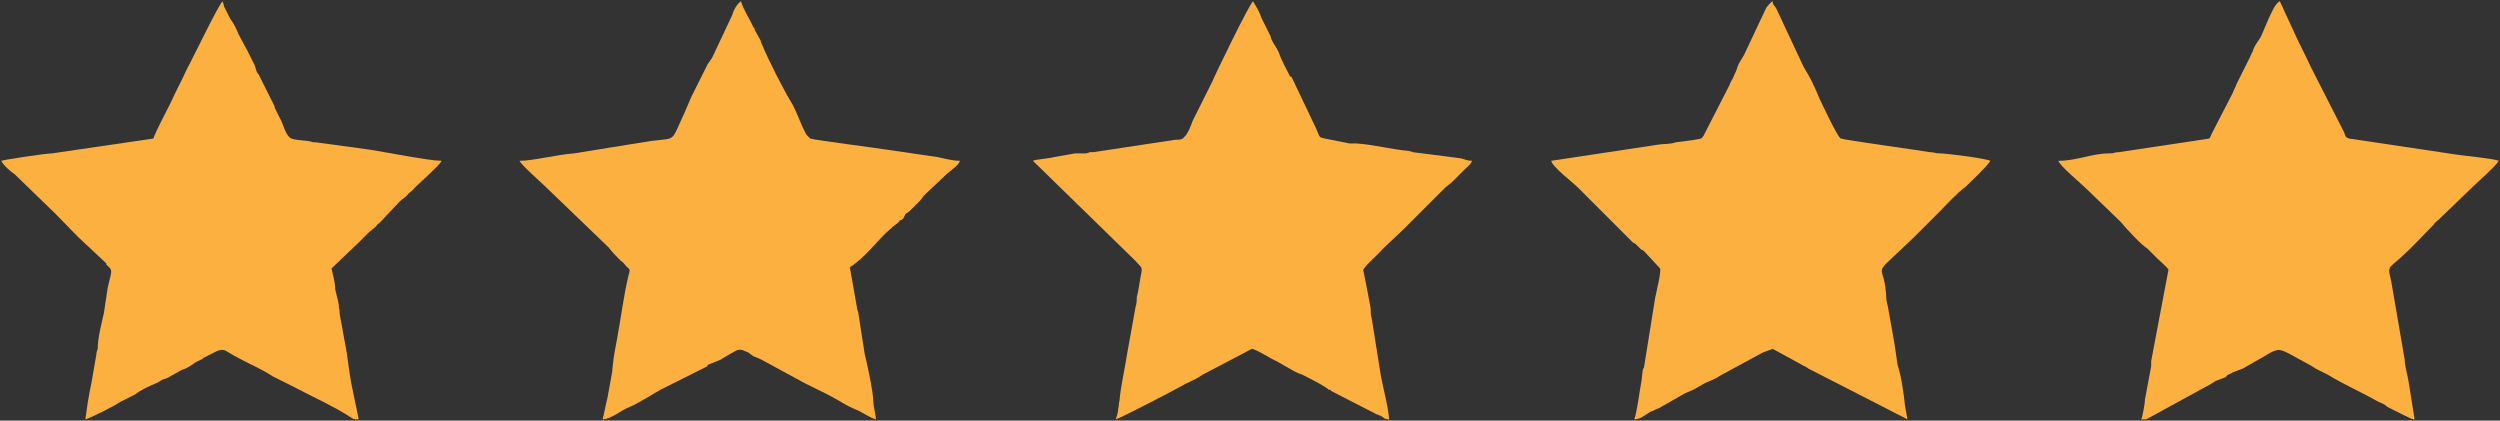 <?xml version="1.0" encoding="UTF-8"?> <svg xmlns="http://www.w3.org/2000/svg" viewBox="18907 27046 2021 340"><rect x="18907" y="27046" width="2021" height="340" fill="#333333" stroke="none"/><path fill="rgb(252, 176, 64)" stroke="none" fill-opacity="1" stroke-width="1" stroke-opacity="1" clip-rule="evenodd" fill-rule="evenodd" text-rendering="geometricprecision" class="fil0" id="tSvgb3abedefff" d="M 20693 27158 C 20668.667 27161.667 20644.333 27165.333 20620 27169 C 20616 27169 20617 27170 20612 27170 C 20598 27170 20586 27176 20571 27176 C 20572 27180 20589 27194 20593 27198 C 20602.333 27207 20611.667 27216 20621 27225 C 20626 27231 20638 27244 20643 27247 C 20645.667 27249.667 20648.333 27252.333 20651 27255 C 20653 27257 20659 27262 20660 27264 C 20655.333 27288.667 20650.667 27313.333 20646 27338 C 20646 27340 20646 27341 20646 27342 C 20644.333 27351 20642.667 27360 20641 27369 C 20641 27372 20639 27383 20638 27385 C 20639 27385 20641 27385 20642 27385 C 20659.667 27375.333 20677.333 27365.667 20695 27356 C 20696 27355 20697 27355 20698 27354 C 20701 27353 20703 27352 20706 27351 C 20707 27350 20707 27350 20708 27349 C 20710 27348 20711 27348 20712 27347 C 20715 27346 20717 27345 20720 27344 C 20724.667 27341.333 20729.333 27338.667 20734 27336 C 20738 27334 20743 27330 20748 27329 C 20752 27328 20761 27334 20765 27336 C 20768.667 27338 20772.333 27340 20776 27342 C 20777 27343 20778 27343 20779 27344 C 20779.667 27344.333 20780.333 27344.667 20781 27345 C 20781 27345 20781 27345 20781 27345 C 20783.667 27346.333 20786.333 27347.667 20789 27349 C 20800 27356 20818 27364 20830 27371 C 20833 27372 20835 27373 20837 27375 C 20841.667 27377.333 20846.333 27379.667 20851 27382 C 20854 27383 20856 27385 20859 27385 C 20857.333 27374.667 20855.667 27364.333 20854 27354 C 20853 27348 20851 27342 20851 27337 C 20847.333 27315.667 20843.667 27294.333 20840 27273 C 20839 27268 20837 27264 20840 27261 C 20842.667 27258.667 20845.333 27256.333 20848 27254 C 20857 27246 20866 27236 20874 27228 C 20876 27225 20877 27225 20879 27223 C 20888 27214.333 20897 27205.667 20906 27197 C 20910 27193 20924 27181 20927 27176 C 20922 27174 20899 27172 20893 27171 C 20864 27166.667 20835 27162.333 20806 27158 C 20803 27157 20803 27156 20802 27153 C 20793 27135.333 20784 27117.667 20775 27100 C 20771 27091 20766 27082 20762 27073 C 20758 27064.333 20754 27055.667 20750 27047 C 20746 27049 20743 27057 20741 27061 C 20739 27065.667 20737 27070.333 20735 27075 C 20733 27079 20729 27083 20728 27088 C 20728 27088 20728 27088 20728 27088 C 20727 27089 20727 27090 20726 27092 C 20722.333 27099.333 20718.667 27106.667 20715 27114 C 20714 27117 20713 27118 20712 27121 C 20706.333 27132 20700.667 27143 20695 27154C 20694 27156 20694 27157 20693 27158Z"></path><path fill="rgb(252, 176, 64)" stroke="none" fill-opacity="1" stroke-width="1" stroke-opacity="1" clip-rule="evenodd" fill-rule="evenodd" text-rendering="geometricprecision" class="fil0" id="tSvg18f8f85775d" d="M 20161 27176 C 20162 27181 20178 27193 20183 27198 C 20197.667 27212.667 20212.333 27227.333 20227 27242 C 20229 27243 20229 27243 20230 27244 C 20231.333 27245.333 20232.667 27246.667 20234 27248 C 20235 27248 20233 27247 20236 27249 C 20240.333 27253.667 20244.667 27258.333 20249 27263 C 20250 27266 20246 27282 20245 27287 C 20242 27305.667 20239 27324.333 20236 27343 C 20235 27345 20236 27343 20235 27345 C 20235 27345 20235 27345 20235 27345 C 20234.667 27348 20234.333 27351 20234 27354 C 20233 27358 20230 27382 20228 27385 C 20233 27385 20236 27382 20241 27379 C 20244 27378 20245 27377 20248 27376 C 20255 27372 20262 27368 20269 27364 C 20271 27363 20274 27362 20276 27361 C 20278.333 27359.667 20280.667 27358.333 20283 27357 C 20288 27354 20293 27353 20297 27350 C 20308.667 27343.667 20320.333 27337.333 20332 27331 C 20335 27330 20337 27329 20340 27328 C 20347.333 27332 20354.667 27336 20362 27340 C 20364 27341 20365 27342 20366 27342 C 20367 27343 20368 27343 20369 27344 C 20395.667 27357.667 20422.333 27371.333 20449 27385 C 20448.333 27381.333 20447.667 27377.667 20447 27374 C 20446 27364 20444 27350 20441 27341 C 20440 27334 20439 27327 20438 27321 C 20436.333 27311.667 20434.667 27302.333 20433 27293 C 20432 27290 20433 27292 20432 27289 C 20431 27253 20416 27275 20454 27238 C 20461 27231 20468 27224 20475 27217 C 20481 27211 20489 27202 20496 27197 C 20500 27193 20513 27181 20516 27176 C 20512 27174 20481 27170 20475 27170 C 20471 27170 20471 27169 20467 27169 C 20462 27168 20397 27159 20395 27158 C 20392 27156 20380 27130 20378 27126 C 20374 27116 20370 27108 20365 27100 C 20357.667 27084.333 20350.333 27068.667 20343 27053 C 20342 27051 20340 27050 20340 27047 C 20338 27048 20336 27051 20335 27052 C 20329.333 27064 20323.667 27076 20318 27088 C 20316 27093 20312 27097 20311 27102 C 20310 27105 20309 27106 20308 27109 C 20307 27111 20306 27112 20305 27115 C 20298 27128.667 20291 27142.333 20284 27156 C 20282 27159 20281 27158 20277 27159 C 20272 27159.667 20267 27160.333 20262 27161 C 20255 27163 20253 27162 20247 27163C 20218.333 27167.333 20189.667 27171.667 20161 27176Z"></path><path fill="rgb(252, 176, 64)" stroke="none" fill-opacity="1" stroke-width="1" stroke-opacity="1" clip-rule="evenodd" fill-rule="evenodd" text-rendering="geometricprecision" class="fil0" id="tSvg114c1a0aa13" d="M 19031 27158 C 19003.667 27162 18976.333 27166 18949 27170 C 18944 27170 18911 27175 18908 27176 C 18910 27180 18916 27185 18919 27187 C 18930 27197.667 18941 27208.333 18952 27219 C 18961 27228 18968 27236 18977 27244 C 18982.333 27249 18987.667 27254 18993 27259 C 18993 27259 18993 27260 18993 27260 C 18999 27265 18997 27265 18994 27279 C 18993 27285.667 18992 27292.333 18991 27299 C 18989 27308 18986 27319 18986 27328 C 18985.667 27329 18985.333 27330 18985 27331 C 18985 27331 18985 27331 18985 27331 C 18985 27331 18985 27332 18985 27332 C 18983.667 27339.667 18982.333 27347.333 18981 27355 C 18980 27360 18979 27365 18978 27371 C 18977.333 27375.667 18976.667 27380.333 18976 27385 C 18980 27384 19000 27374 19004 27371 C 19008 27369 19012 27367 19016 27365 C 19021 27361 19028 27358 19035 27355 C 19036 27354 19037 27354 19038 27353 C 19041 27352 19042 27352 19045 27350 C 19048 27348.333 19051 27346.667 19054 27345 C 19058 27344 19062 27341 19065 27339 C 19068 27337 19070 27337 19072 27335 C 19075.333 27333.333 19078.667 27331.667 19082 27330 C 19089 27327 19089 27330 19099 27335 C 19108 27340 19118 27344 19127 27350 C 19133 27353 19139 27356 19145 27359 C 19160 27367 19176 27374 19190 27383 C 19193 27385 19193 27385 19197 27385 C 19195 27375.333 19193 27365.667 19191 27356 C 19189 27346 19188 27333 19186 27324 C 19184.667 27316.667 19183.333 27309.333 19182 27302 C 19181 27298 19182 27297 19181 27295 C 19181 27290 19179 27285 19178 27280 C 19178 27274 19176 27268 19175 27263 C 19182.333 27256 19189.667 27249 19197 27242 C 19199 27240 19201 27238 19203 27236 C 19204 27235 19204 27235 19205 27234 C 19207 27232.333 19209 27230.667 19211 27229 C 19212 27227 19213 27227 19214 27226 C 19219.333 27220.333 19224.667 27214.667 19230 27209 C 19232 27207 19234 27206 19236 27204 C 19238 27201 19240 27201 19242 27198 C 19245 27195 19263 27179 19264 27176 C 19254 27176 19219 27169 19206 27167 C 19191.333 27165 19176.667 27163 19162 27161 C 19160 27161 19162 27161 19160 27161 C 19156 27159 19144 27160 19141 27157 C 19137 27153 19136 27146 19133 27141 C 19131.667 27138.333 19130.333 27135.667 19129 27133 C 19129 27133 19129 27132 19129 27132 C 19124.667 27123.333 19120.333 27114.667 19116 27106 C 19114 27104 19114 27102 19113 27099 C 19111 27095 19109 27091 19107 27087 C 19107 27087 19107 27087 19107 27087 C 19104.667 27082.667 19102.333 27078.333 19100 27074 C 19098 27069 19096 27065 19093 27061 C 19091.333 27057.667 19089.667 27054.333 19088 27051 C 19088 27049 19087 27048 19087 27047 C 19084 27049 19063 27093 19058 27102 C 19054 27111 19049 27120 19045 27129C 19042 27135 19032 27154 19031 27158Z"></path><path fill="rgb(252, 176, 64)" stroke="none" fill-opacity="1" stroke-width="1" stroke-opacity="1" clip-rule="evenodd" fill-rule="evenodd" text-rendering="geometricprecision" class="fil0" id="tSvg10d61114762" d="M 20027 27384 C 20028 27385 20028 27385 20030 27385 C 20029 27373 20025 27360 20023 27348 C 20020.667 27333.333 20018.333 27318.667 20016 27304 C 20015 27301 20015 27297 20015 27295 C 20013 27284 20011 27274 20009 27264 C 20013 27258 20020 27253 20025 27247 C 20030.667 27241.667 20036.333 27236.333 20042 27231 C 20043 27230 20043 27230 20044 27229 C 20054.333 27218.667 20064.667 27208.333 20075 27198 C 20077 27196 20079 27195 20081 27193 C 20083.667 27190.333 20086.333 27187.667 20089 27185 C 20090 27184 20091 27183 20092 27182 C 20094 27180 20096 27179 20097 27176 C 20093 27176 20092 27175 20088 27174 C 20075 27172.333 20062 27170.667 20049 27169 C 20048 27168 20048 27169 20046 27168 C 20033 27167 20018 27163 20004 27162 C 20001 27162 20002 27162 19998 27162 C 19991.333 27160.667 19984.667 27159.333 19978 27158 C 19973 27157 19974 27157 19971 27150 C 19964.333 27136 19957.667 27122 19951 27108 C 19951 27108 19951 27108 19950 27108 C 19947 27102 19943 27095 19941 27089 C 19939 27084 19935 27080 19934 27075 C 19934 27075 19934 27075 19934 27075 C 19931.667 27070.333 19929.333 27065.667 19927 27061 C 19926 27058 19925 27056 19924 27054 C 19922.667 27051.667 19921.333 27049.333 19920 27047 C 19917 27049 19888 27109 19887 27112 C 19881.667 27122.667 19876.333 27133.333 19871 27144 C 19870 27147 19867 27155 19864 27157 C 19863 27159 19860 27159 19857 27159 C 19835 27162.333 19813 27165.667 19791 27169 C 19791 27169 19790 27169 19790 27169 C 19789.667 27169 19789.333 27169 19789 27169 C 19787 27169 19789 27169 19785 27170 C 19781 27170 19780 27170 19776 27170 C 19770 27171 19765 27172 19759 27173 C 19756 27174 19743 27175 19742 27176 C 19769.667 27203 19797.333 27230 19825 27257 C 19830 27263 19831 27261 19829 27270 C 19828 27276 19827 27283 19826 27286 C 19826 27288 19826 27291 19825 27294 C 19822.667 27307 19820.333 27320 19818 27333 C 19816 27346 19813 27358 19812 27370 C 19811 27373 19812 27373 19811 27376 C 19811 27379 19810 27382 19809 27385 C 19813 27384 19859 27360 19866 27356 C 19870 27354 19875 27352 19879 27349 C 19892.333 27342 19905.667 27335 19919 27328 C 19922 27328 19936 27337 19939 27338 C 19943.667 27340.667 19948.333 27343.333 19953 27346 C 19955 27347 19957 27348 19960 27349 C 19966 27352 19974 27356 19980 27360 C 19980.333 27360.333 19980.667 27360.667 19981 27361 C 19982 27361 19983 27361 19983 27362 C 19995.333 27368.333 20007.667 27374.667 20020 27381 C 20021 27381 20022 27382 20023 27382 C 20024 27382.667 20025 27383.333 20026 27384 C 20026 27384 20026 27384 20026 27384C 20027 27384 20027 27384 20027 27384Z"></path><path fill="rgb(252, 176, 64)" stroke="none" fill-opacity="1" stroke-width="1" stroke-opacity="1" clip-rule="evenodd" fill-rule="evenodd" text-rendering="geometricprecision" class="fil0" id="tSvg188a9273880" d="M 19327 27176 C 19328 27179 19344 27193 19347 27196 C 19364.333 27212.667 19381.667 27229.333 19399 27246 C 19402 27250 19405 27253 19409 27257 C 19411 27258 19412 27260 19414 27262 C 19417 27264 19416 27265 19415 27269 C 19411 27286 19409 27303 19406 27319 C 19405 27325 19404 27329 19403 27336 C 19402.667 27339 19402.333 27342 19402 27345 C 19402 27345 19402 27345 19402 27346 C 19400.667 27353.333 19399.333 27360.667 19398 27368 C 19397 27371 19395 27383 19394 27385 C 19401 27385 19410 27377 19416 27375 C 19423 27372 19434 27365 19441 27361 C 19453.667 27354.667 19466.333 27348.333 19479 27342 C 19479 27342 19479 27342 19479 27341 C 19482.333 27339.667 19485.667 27338.333 19489 27337 C 19494 27334 19499 27331 19503 27329 C 19507 27328 19509 27330 19512 27331 C 19513.333 27332 19514.667 27333 19516 27334 C 19519 27335 19521 27336 19523 27337 C 19534.667 27343.333 19546.333 27349.667 19558 27356 C 19568 27361 19577 27365 19587 27371 C 19592 27374 19596 27376 19601 27378 C 19605 27380 19611 27384 19615 27385 C 19615 27381 19613 27374 19613 27371 C 19613 27363 19608 27340 19606 27332 C 19604.333 27321.333 19602.667 27310.667 19601 27300 C 19601 27298 19600 27297 19600 27296 C 19598 27284.667 19596 27273.333 19594 27262 C 19607 27254 19616 27240 19628 27230 C 19630 27228 19631 27228 19634 27225 C 19634 27225 19634 27224 19635 27224 C 19635.667 27223.667 19636.333 27223.333 19637 27223 C 19638 27221 19638 27221 19639 27219 C 19640 27218 19641 27218 19642 27217 C 19644.667 27214.333 19647.333 27211.667 19650 27209 C 19652 27207 19653 27205 19655 27203 C 19660.667 27197.667 19666.333 27192.333 19672 27187 C 19675 27184 19682 27180 19683 27176 C 19677 27176 19670 27174 19665 27173 C 19651.333 27171 19637.667 27169 19624 27167 C 19618 27166 19564 27159 19562 27158 C 19561 27157 19560 27156 19559 27155 C 19555 27148 19552 27139 19548 27131 C 19541 27120 19528 27094 19523 27082 C 19523 27082 19522 27080 19522 27079 C 19520.333 27076 19518.667 27073 19517 27070 C 19517 27070 19517 27070 19517 27070 C 19517 27070 19517 27069 19517 27069 C 19516.667 27068.667 19516.333 27068.333 19516 27068 C 19513 27061 19508 27054 19506 27047 C 19503 27049 19500 27054 19499 27058 C 19499 27058 19499 27058 19499 27058 C 19499 27058 19499 27058 19499 27058 C 19493.667 27069.333 19488.333 27080.667 19483 27092 C 19482 27094 19481 27095 19479 27098 C 19474.667 27106.667 19470.333 27115.333 19466 27124 C 19464 27129 19462 27133 19460 27138 C 19451 27157 19453 27158 19442 27159 C 19439 27159.333 19436 27159.667 19433 27160 C 19433 27160 19433 27160 19433 27160 C 19412.333 27163.333 19391.667 27166.667 19371 27170C 19357 27171 19338 27176 19327 27176Z"></path><path fill="rgb(255, 254, 251)" stroke="none" fill-opacity="1" stroke-width="1" stroke-opacity="1" clip-rule="evenodd" fill-rule="evenodd" text-rendering="geometricprecision" class="fil1" id="tSvg7693c616e0" d="M 20027 27384 C 20026.667 27384 20026.333 27384 20026 27384 C 20026.333 27384.333 20026.667 27384.667 20027 27385 C 20027 27385 20027 27385 20027 27385C 20027 27384.667 20027 27384.333 20027 27384Z"></path><defs> </defs></svg> 